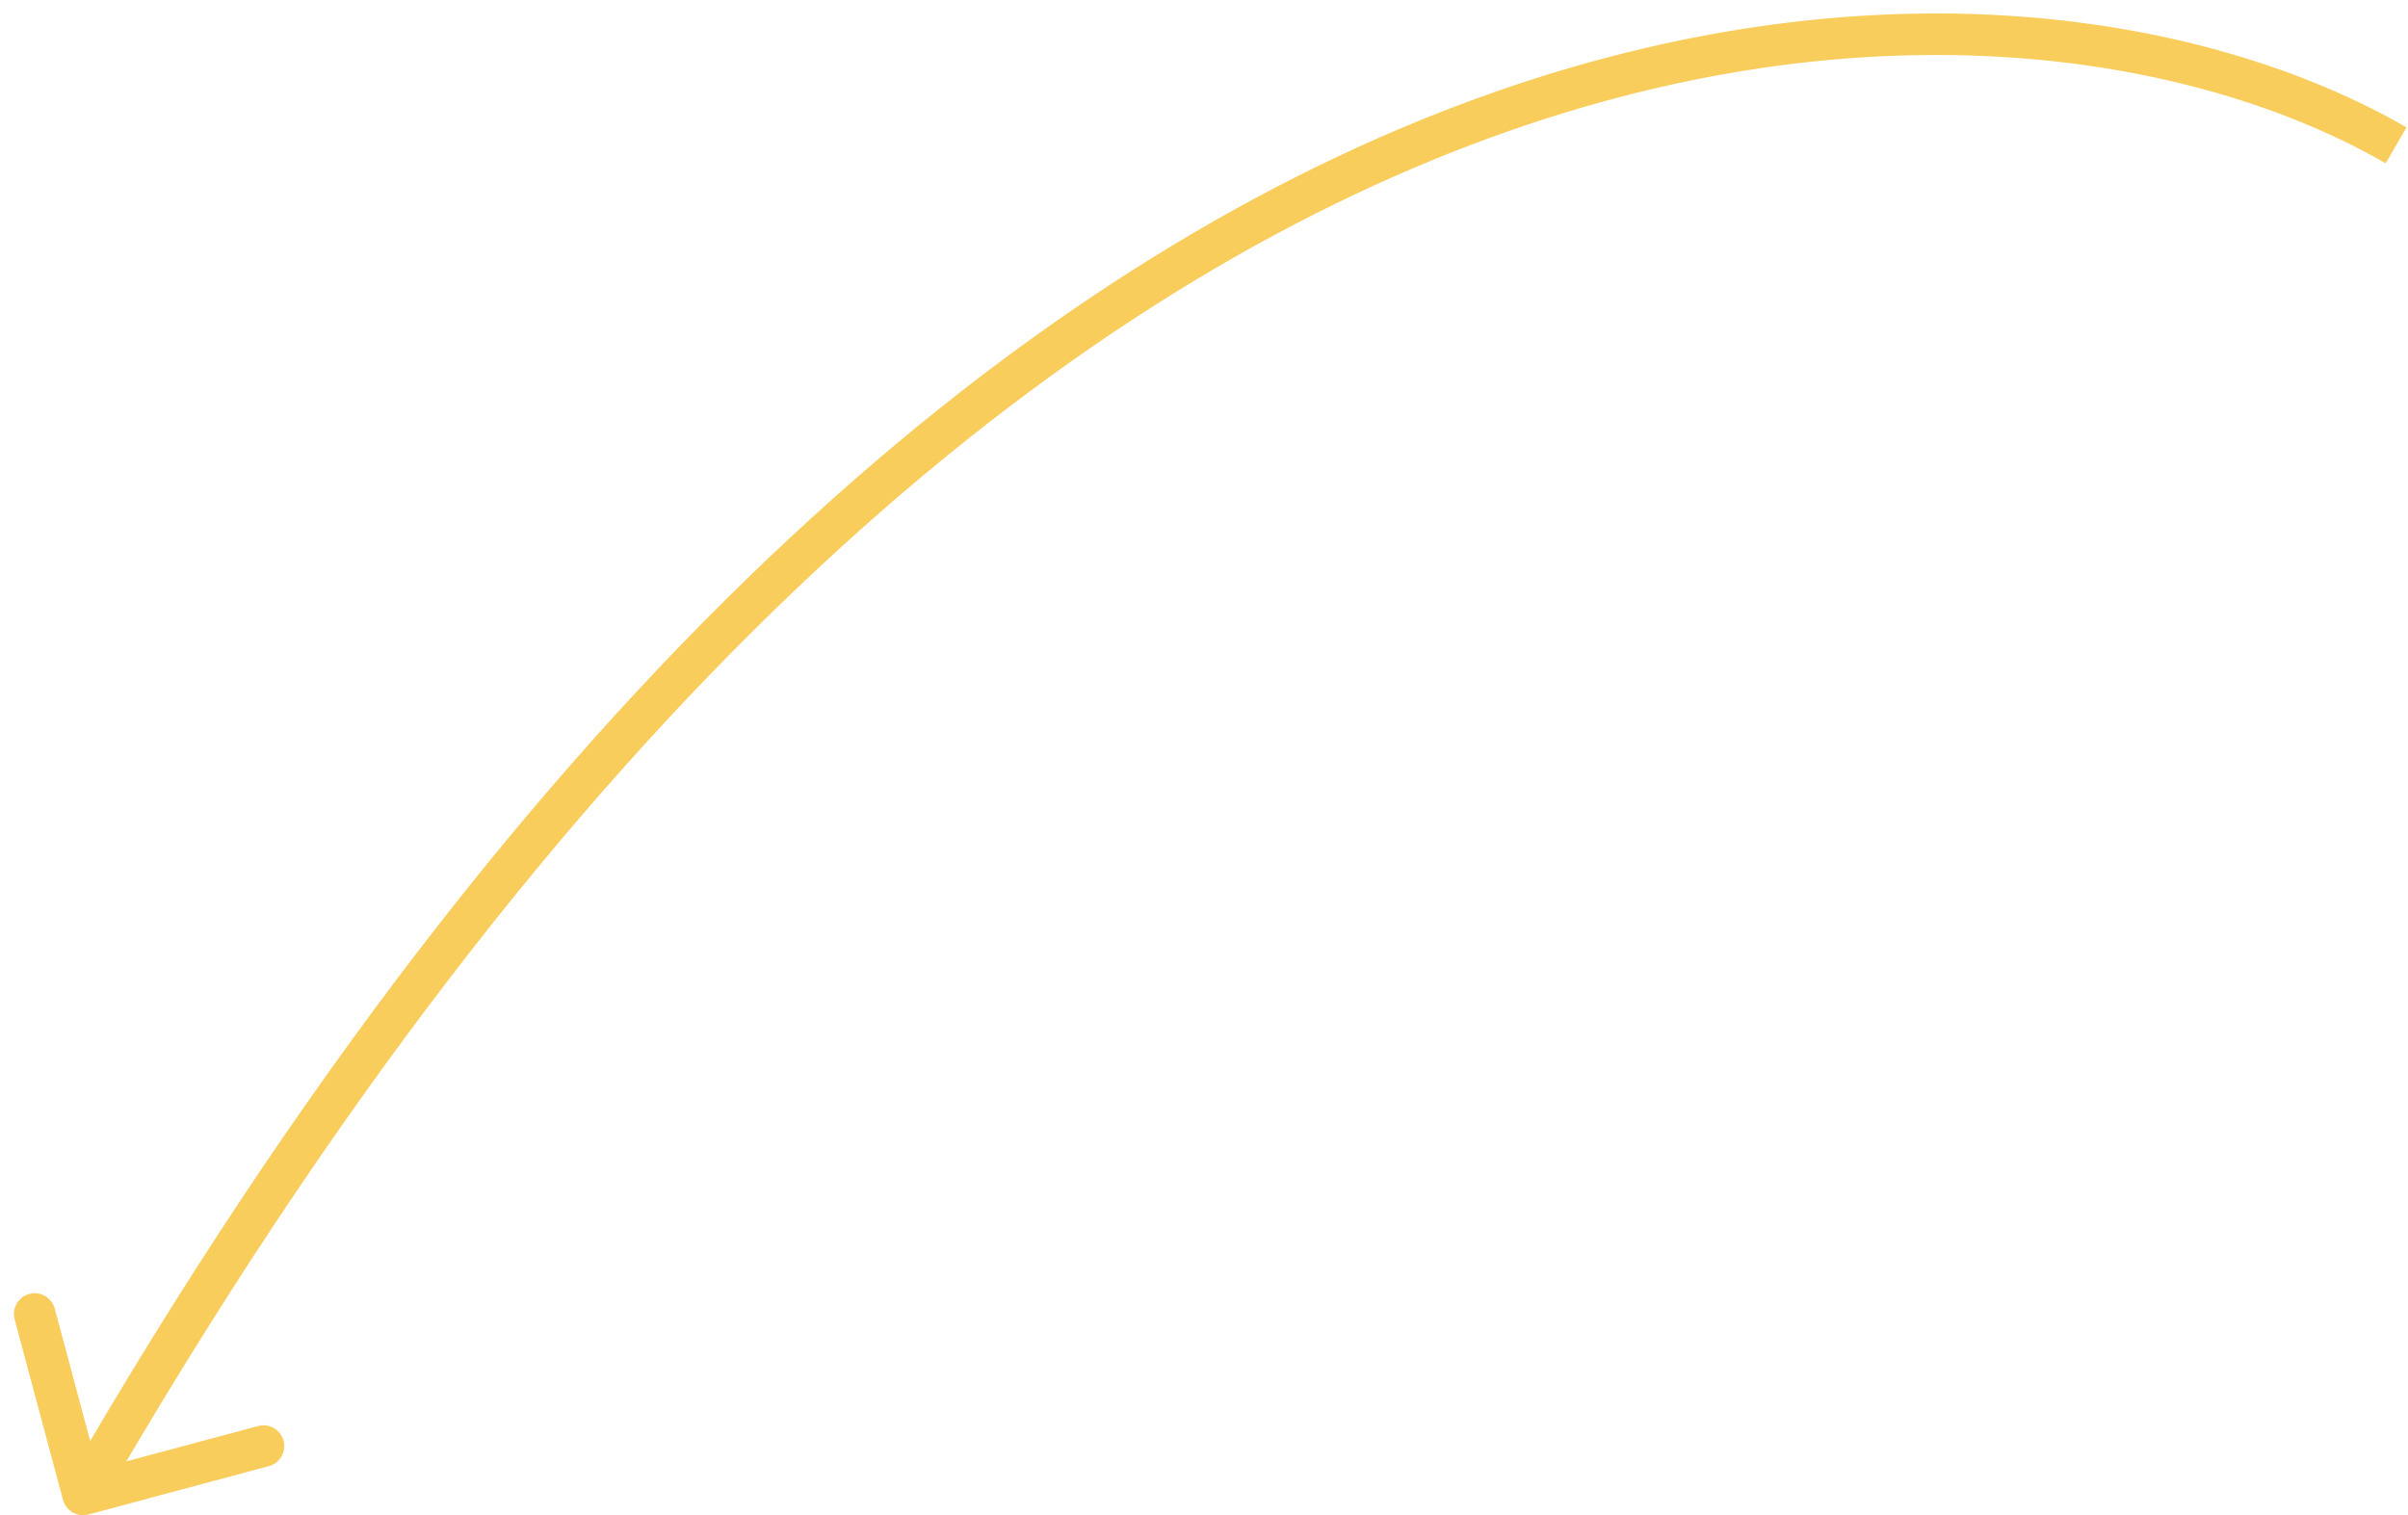 <?xml version="1.0" encoding="UTF-8"?> <svg xmlns="http://www.w3.org/2000/svg" width="116" height="73" viewBox="0 0 116 73" fill="none"> <g clip-path="url(#clip0_1645_191)"> <path d="M4.259 72.963C3.725 73.105 3.177 72.789 3.034 72.255L0.705 63.562C0.562 63.029 0.878 62.48 1.412 62.337C1.945 62.194 2.494 62.511 2.637 63.044L4.707 70.772L12.435 68.701C12.968 68.558 13.516 68.875 13.659 69.408C13.802 69.942 13.486 70.49 12.952 70.633L4.259 72.963ZM114.926 7.868C105.97 2.697 89.635 -0.447 69.952 7.331C50.275 15.107 27.19 33.83 4.866 72.496L3.134 71.496C25.61 32.567 49.001 13.46 69.217 5.471C89.429 -2.516 106.407 0.64 115.926 6.136L114.926 7.868Z" fill="#F9CD5C"></path> </g> <defs> <clipPath id="clip0_1645_191"> <rect width="116" height="73" fill="white"></rect> </clipPath> </defs> </svg> 